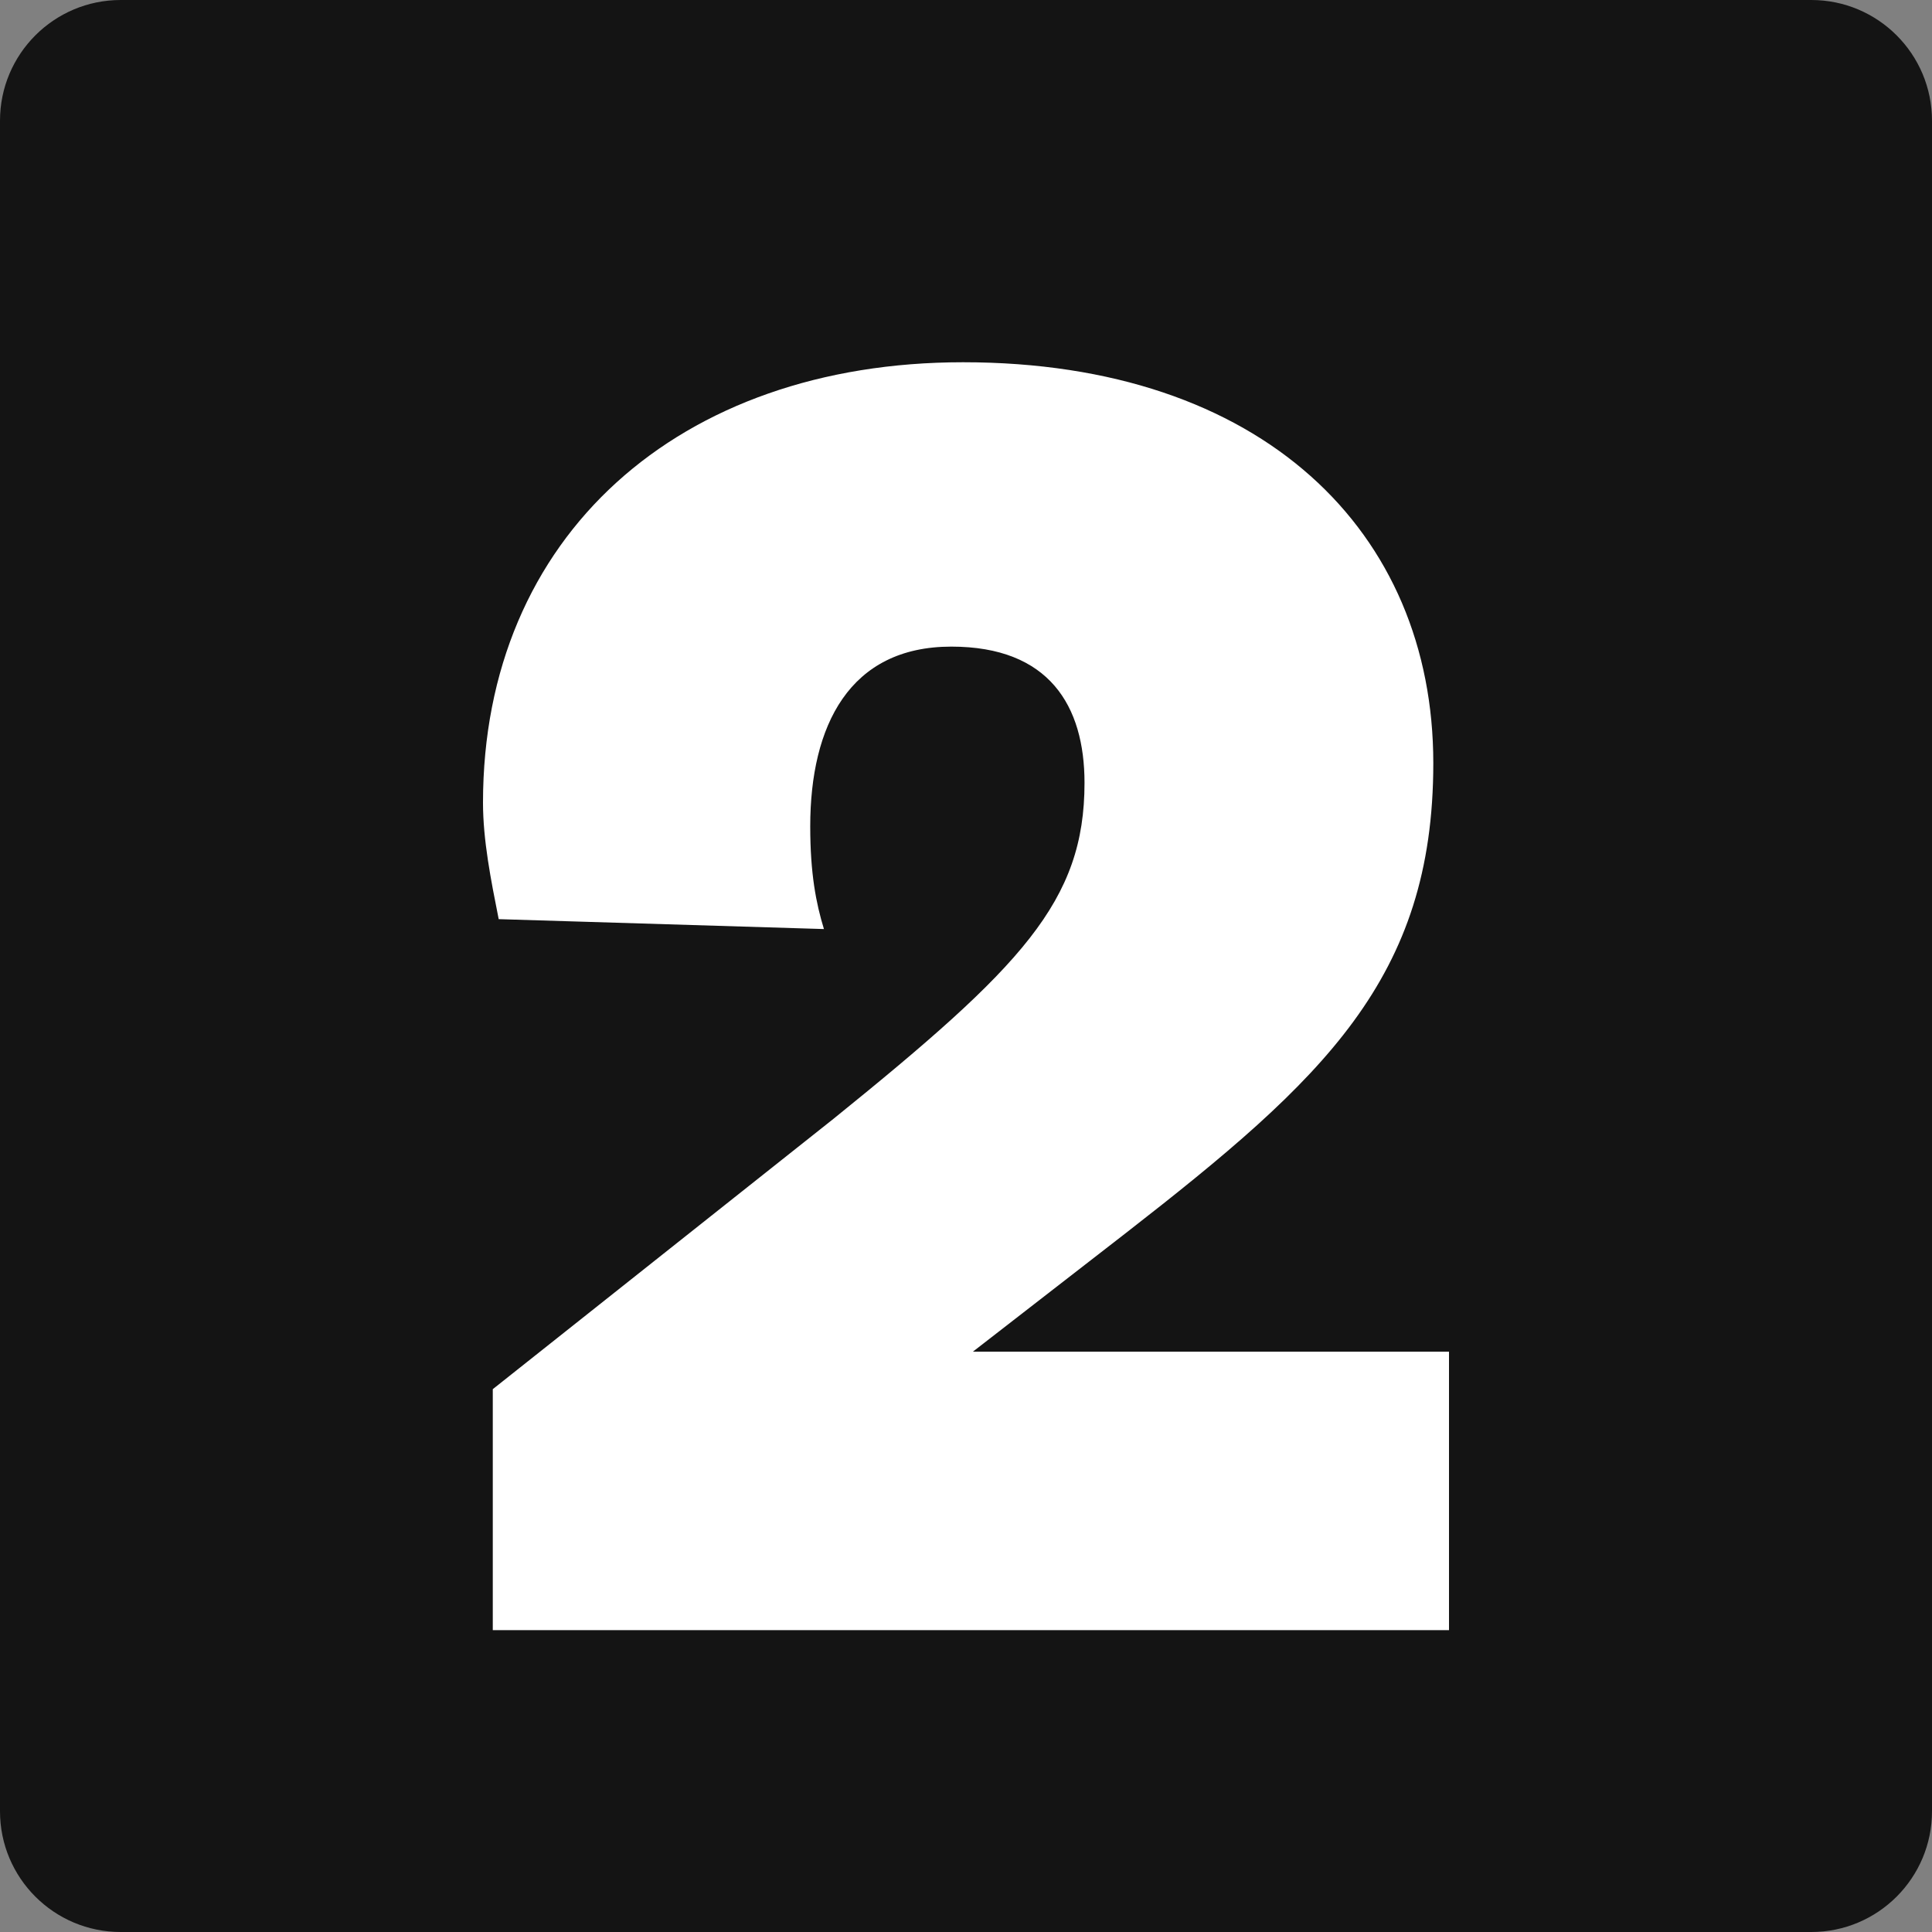 <svg width="32" height="32" viewBox="0 0 32 32" fill="none" xmlns="http://www.w3.org/2000/svg">
<rect x="0" y="0" width="32" height="32" fill="#808080" stroke="none"/>
<g id="Icon_main/Numbers">
<path d="M0 2C0 0.895 0.895 0 2 0H30C31.105 0 32 0.895 32 2V30C32 31.105 31.105 32 30 32H2C0.895 32 0 31.105 0 30V2Z" fill="#141414"/>
<path id="2" d="M16.114 22.388H24V27H8.162V23.009L13.809 18.528C16.925 16.009 17.963 14.93 17.963 12.967C17.963 11.692 17.379 10.71 15.757 10.71C14.069 10.71 13.42 12.019 13.42 13.687C13.42 14.472 13.517 14.963 13.647 15.388L8.26 15.224C8.13 14.57 8 13.916 8 13.294C8 8.879 11.245 6 15.951 6C20.917 6 23.74 8.813 23.74 12.64C23.74 16.206 21.923 17.874 18.645 20.425L16.114 22.388Z" fill="white"/>
</g>
</svg>
